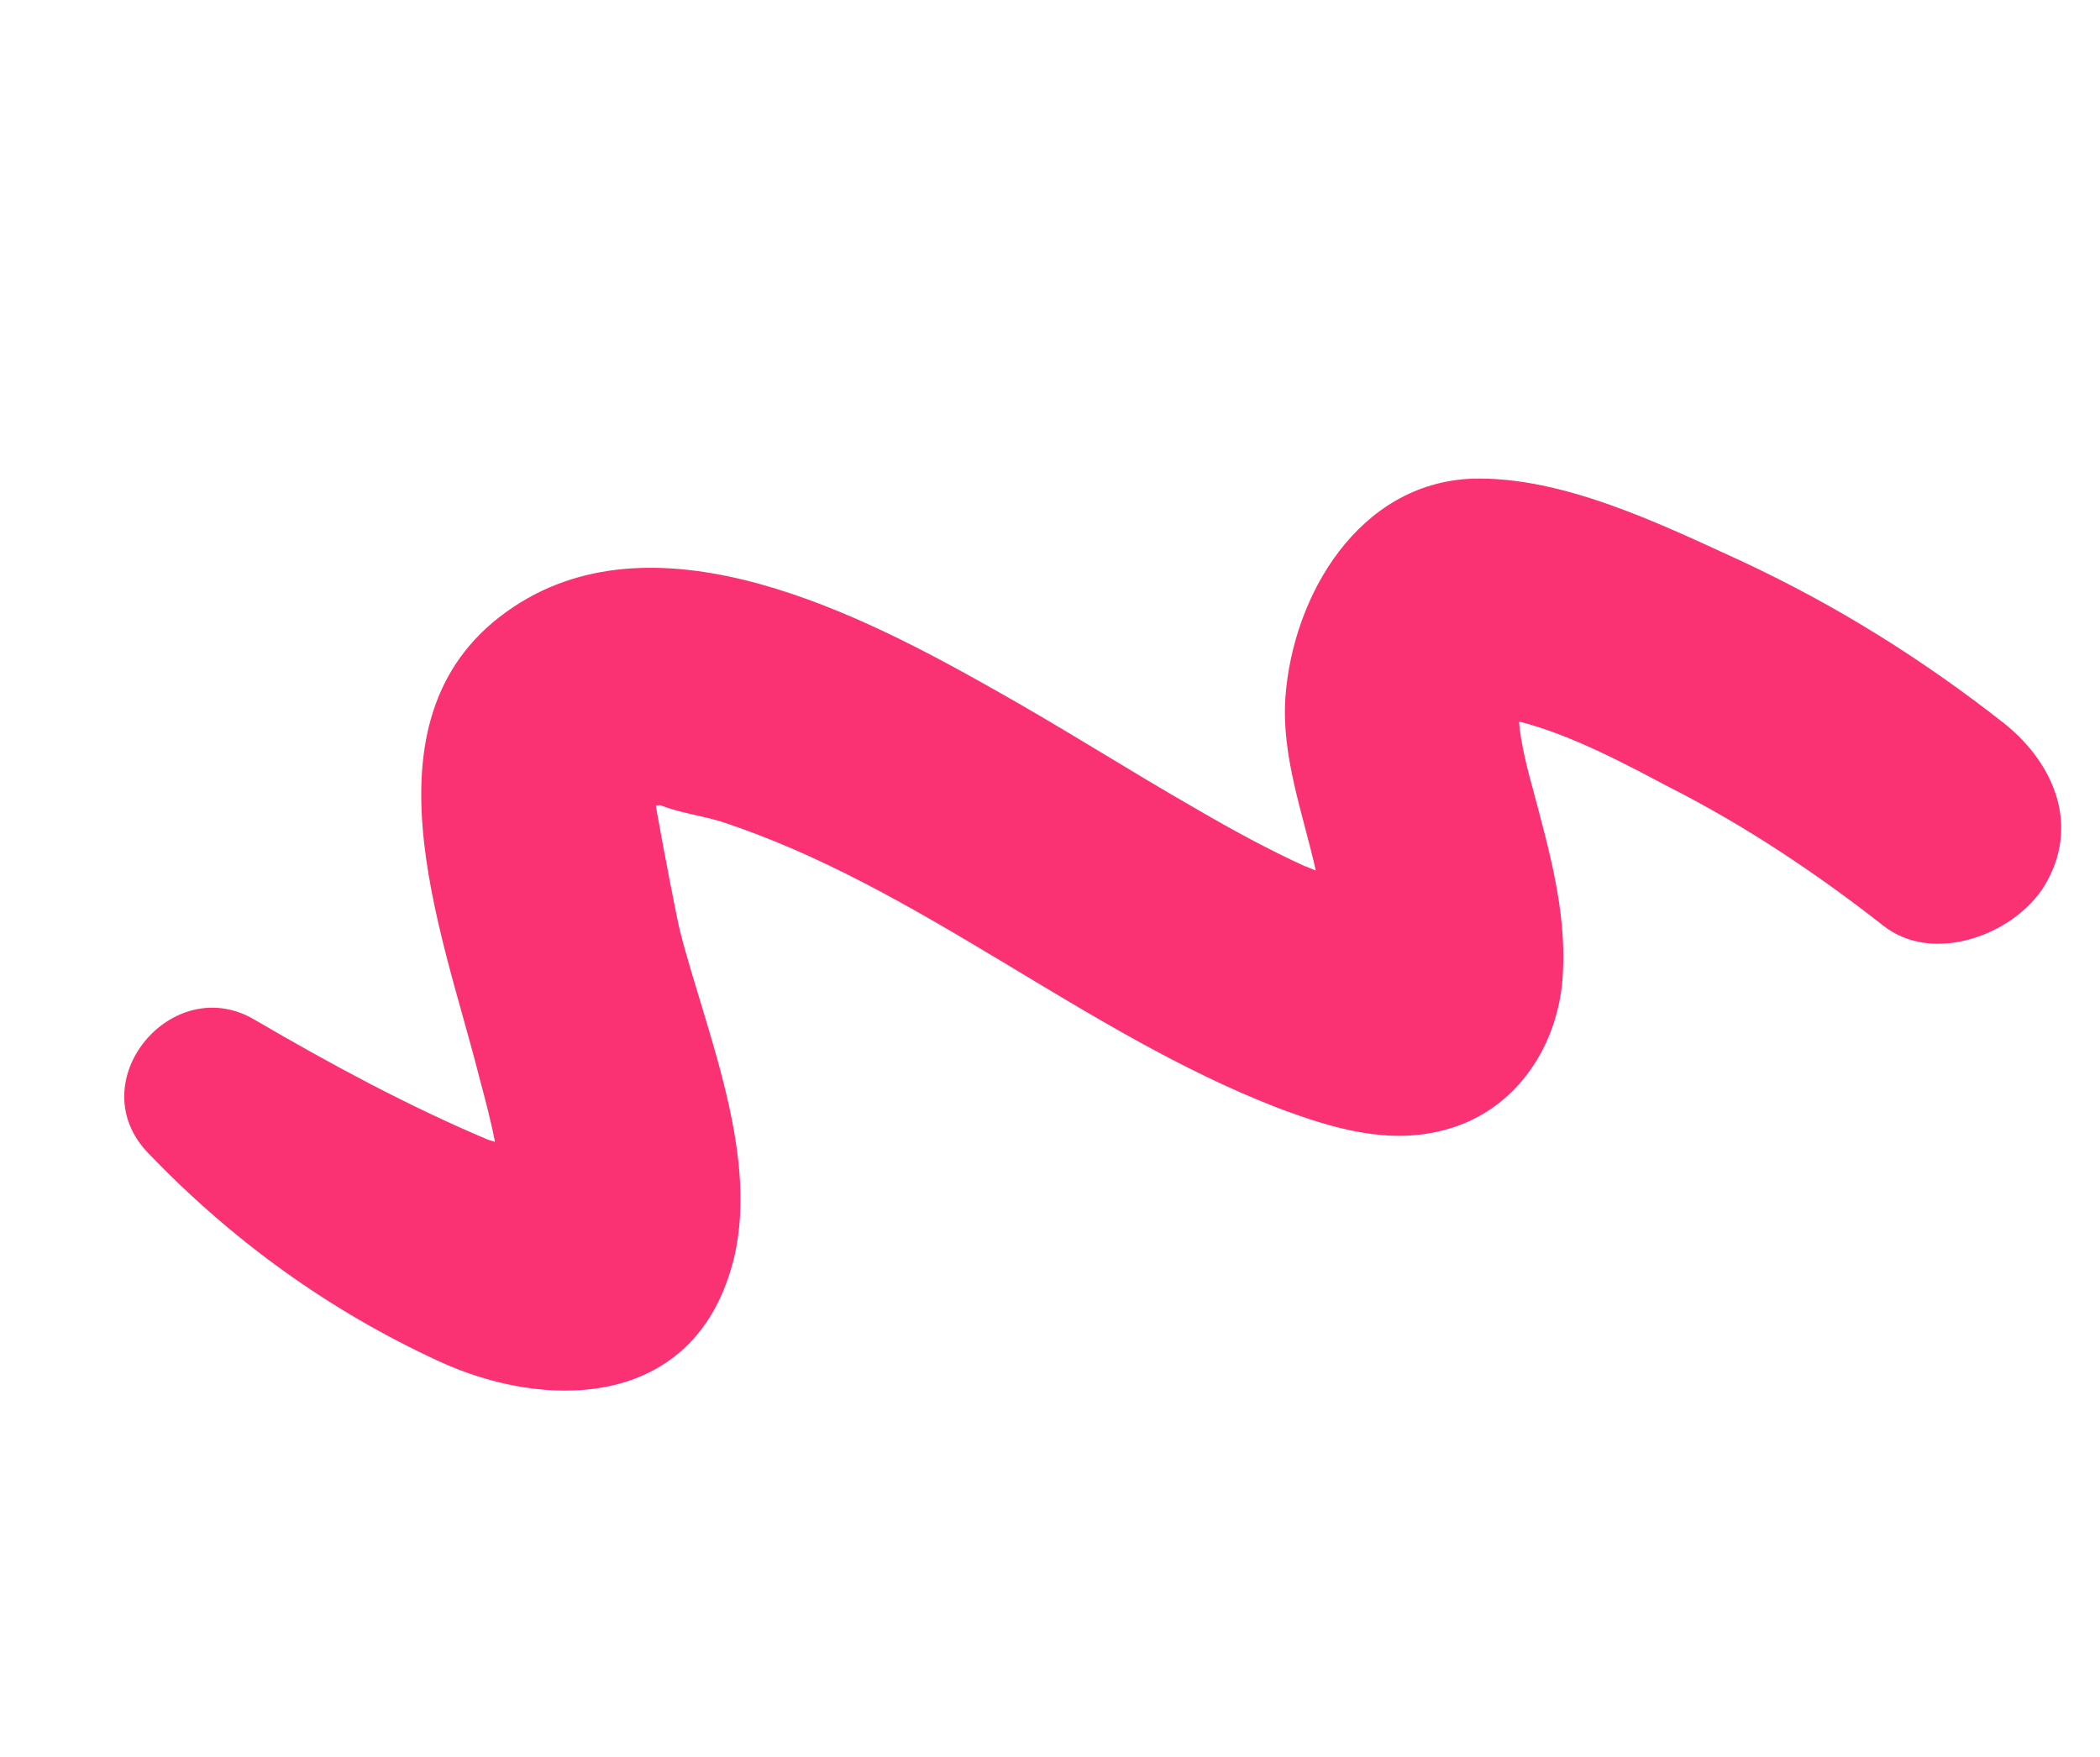 <svg width="153" height="128" viewBox="0 0 153 128" fill="none" xmlns="http://www.w3.org/2000/svg">
<path d="M37.426 44.217C25.793 51.928 32.187 67.699 34.895 78.402C35.327 80.015 35.759 81.629 36.062 83.203C35.805 83.125 35.676 83.086 35.547 83.047C29.686 80.57 24.064 77.53 18.564 74.315C12.541 70.73 5.77 78.852 10.821 84.049C16.928 90.413 23.974 95.507 31.999 99.203C39.592 102.698 49.715 102.649 53.002 93.264C55.864 85.303 51.527 75.59 49.547 67.861C49.405 67.394 48.244 61.395 47.779 58.713C47.863 58.667 47.992 58.706 48.075 58.661C49.454 59.219 51.076 59.426 52.493 59.855C67.016 64.596 78.868 75.237 93.159 80.755C97.075 82.221 101.196 83.466 105.33 82.315C110.52 80.917 113.647 76.073 113.871 70.845C114.114 66.258 112.83 61.846 111.676 57.473C111.438 56.624 110.767 54.162 110.676 52.581C114.534 53.535 118.817 55.888 121.67 57.386C127.157 60.173 132.368 63.654 137.205 67.446C140.78 70.291 146.672 68.188 148.943 64.567C151.575 60.208 149.693 55.685 146.073 52.756C140.102 48.057 133.771 44.096 126.867 40.881C120.999 38.19 113.831 34.683 107.244 34.881C99.001 35.215 94.188 43.363 93.65 50.826C93.355 55.114 94.928 59.261 95.863 63.427C95.606 63.349 95.303 63.187 95.046 63.109C92.328 61.864 89.732 60.445 87.22 58.98C82.242 56.134 77.469 53.068 72.535 50.306C62.926 44.861 48.099 37.133 37.426 44.217Z" fill="#FA3273"/>
</svg>
